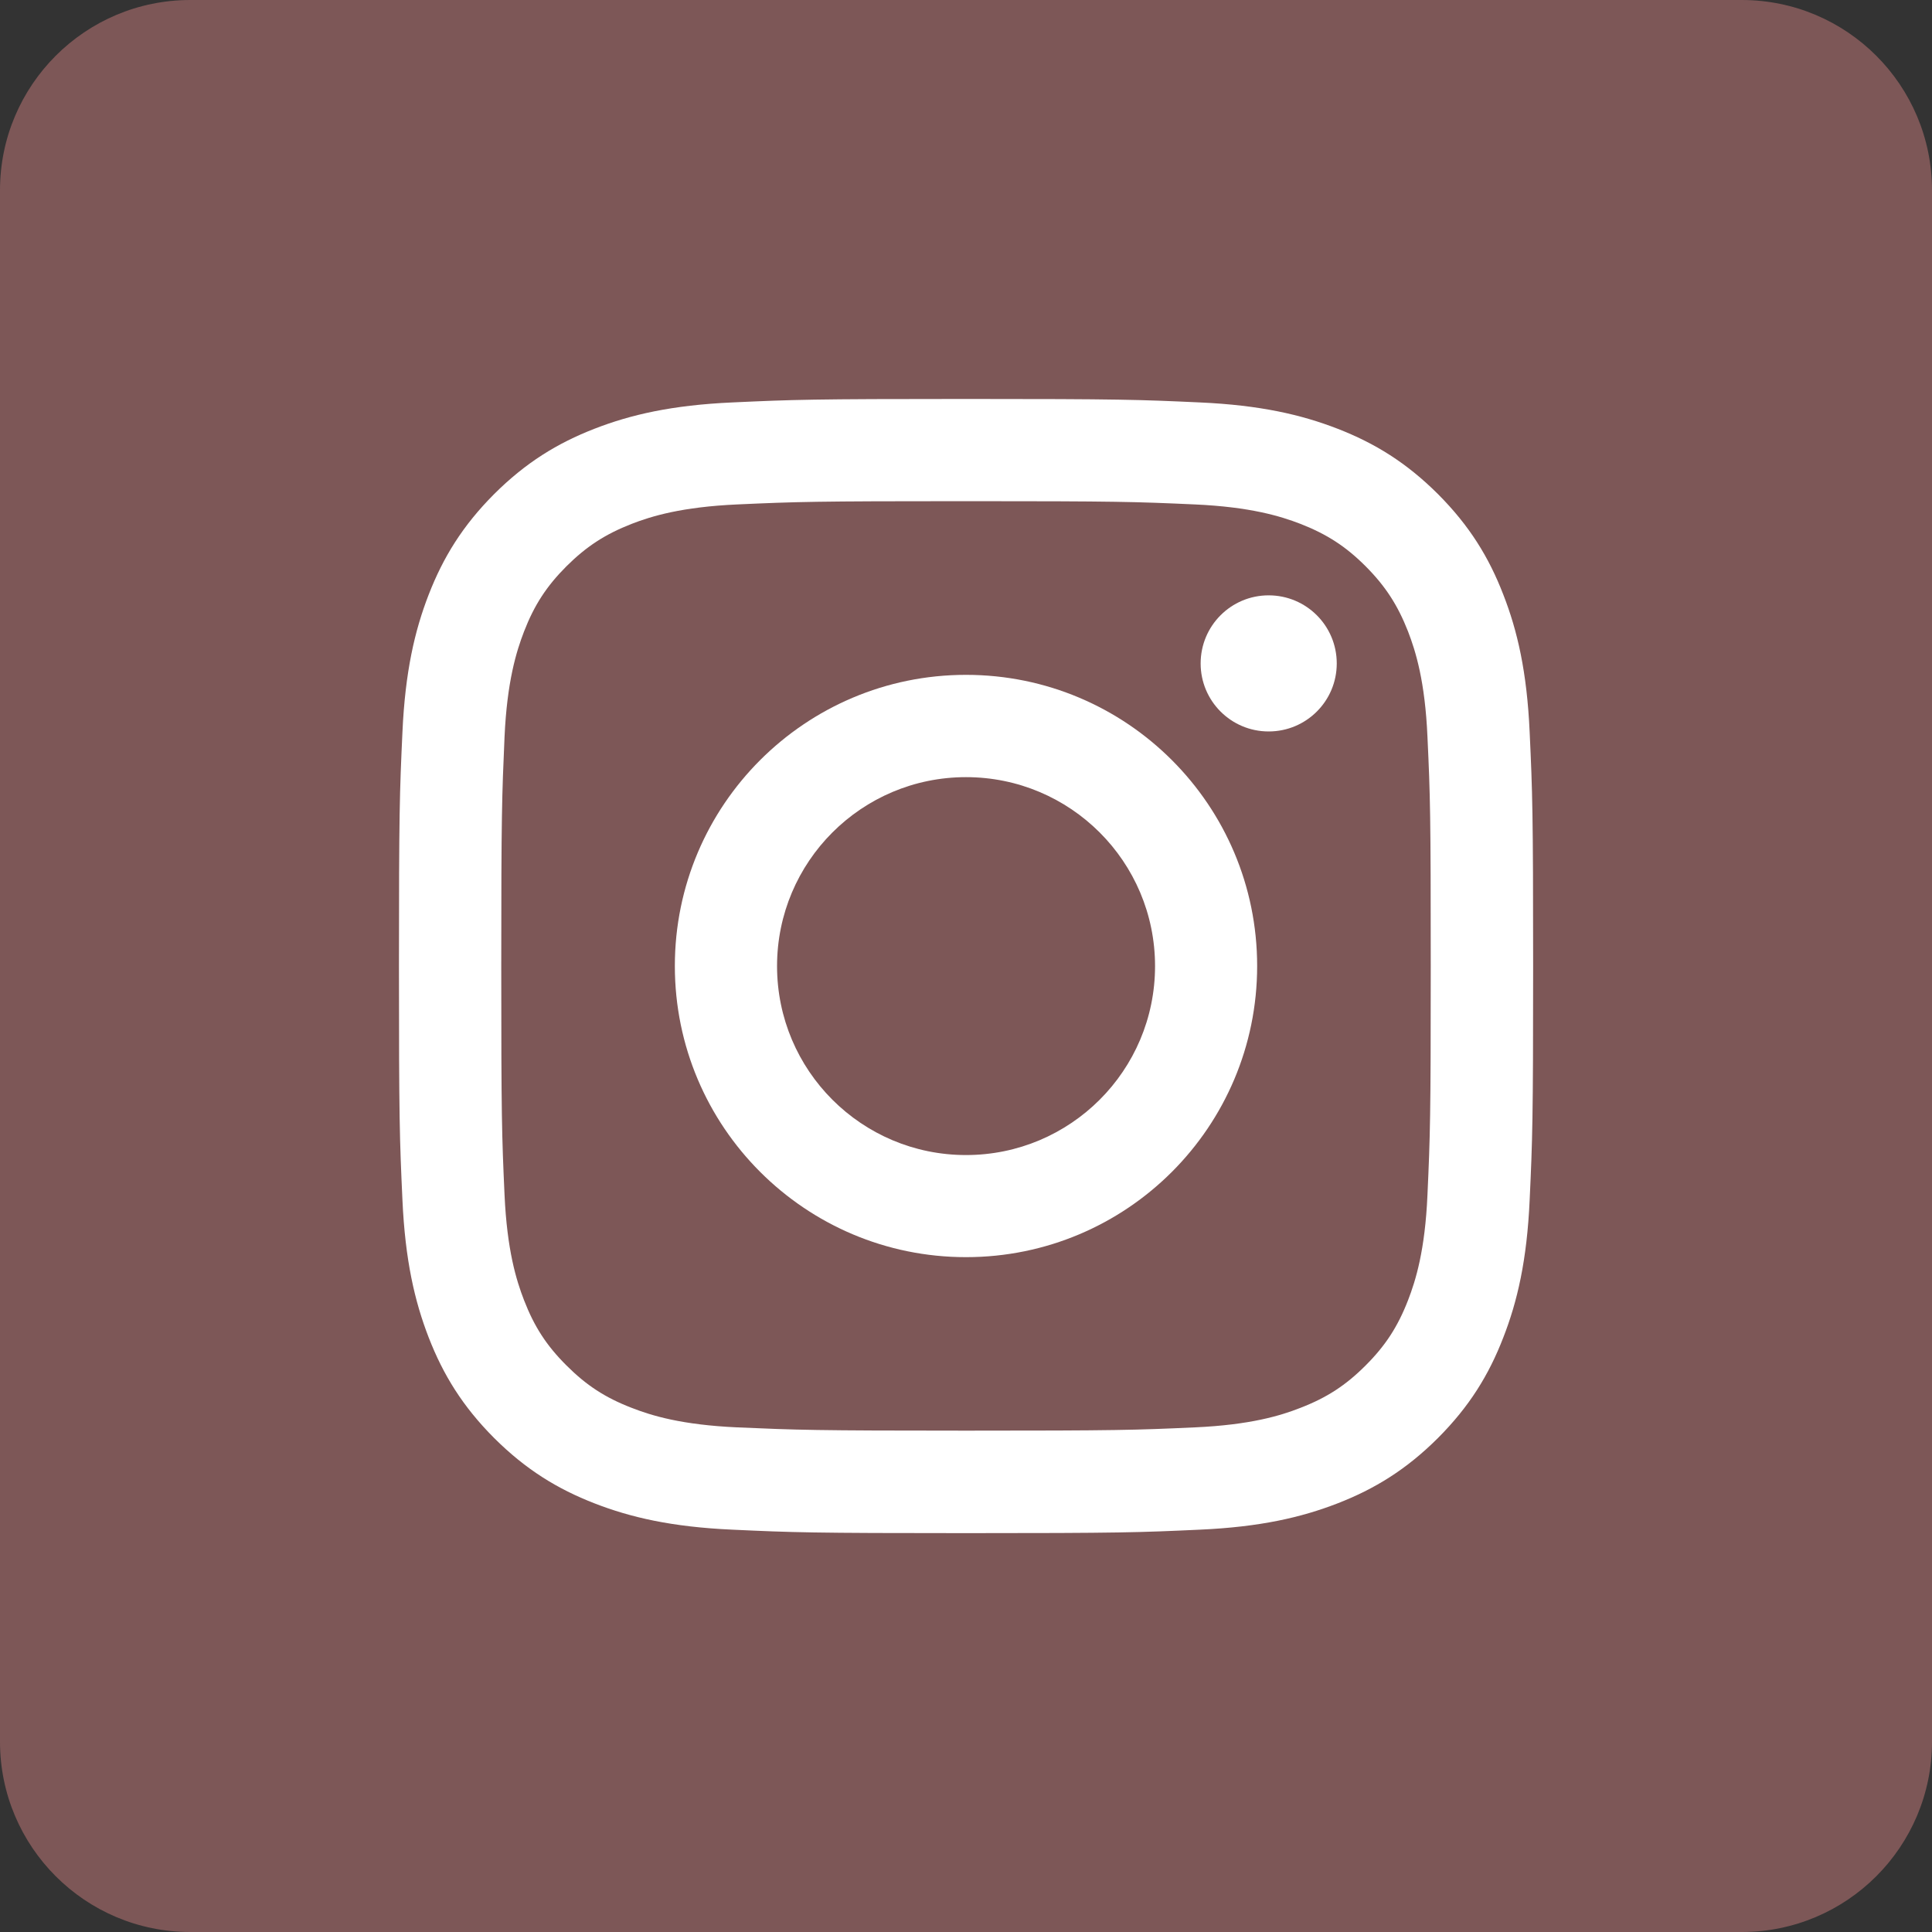 <?xml version="1.0" encoding="UTF-8"?> <svg xmlns="http://www.w3.org/2000/svg" width="20" height="20" viewBox="0 0 20 20" fill="none"><rect x="0" y="0" width="20" height="20" fill="#333333" stroke="none"/> <path d="M18.03 0H1.97C0.882 0 0 0.882 0 1.97V18.03C0 19.118 0.882 20 1.97 20H18.03C19.118 20 20 19.118 20 18.03V1.97C20 0.882 19.118 0 18.03 0Z" fill="#7D5757"></path> <path d="M10 5.188C11.568 5.188 11.753 5.194 12.372 5.222C12.944 5.248 13.255 5.343 13.462 5.423C13.736 5.53 13.932 5.657 14.137 5.862C14.342 6.068 14.469 6.264 14.576 6.537C14.656 6.744 14.752 7.055 14.777 7.627C14.806 8.246 14.811 8.432 14.811 9.999C14.811 11.566 14.805 11.752 14.777 12.37C14.752 12.943 14.656 13.253 14.576 13.46C14.469 13.735 14.342 13.93 14.137 14.135C13.931 14.341 13.736 14.468 13.462 14.574C13.256 14.655 12.944 14.75 12.372 14.776C11.753 14.804 11.567 14.81 10 14.81C8.433 14.81 8.248 14.803 7.629 14.776C7.057 14.75 6.746 14.655 6.539 14.574C6.264 14.468 6.069 14.34 5.864 14.135C5.658 13.93 5.531 13.734 5.425 13.46C5.345 13.254 5.249 12.943 5.223 12.37C5.195 11.752 5.189 11.566 5.189 9.999C5.189 8.432 5.196 8.246 5.223 7.627C5.249 7.055 5.345 6.744 5.425 6.537C5.531 6.263 5.659 6.067 5.864 5.862C6.07 5.657 6.265 5.53 6.539 5.423C6.745 5.343 7.057 5.248 7.629 5.222C8.247 5.194 8.433 5.188 10 5.188ZM10 4.13C8.406 4.13 8.207 4.137 7.58 4.166C6.955 4.194 6.528 4.293 6.155 4.438C5.769 4.588 5.442 4.789 5.115 5.115C4.789 5.442 4.588 5.769 4.438 6.155C4.293 6.528 4.194 6.955 4.166 7.58C4.137 8.206 4.13 8.406 4.13 10C4.13 11.595 4.137 11.794 4.166 12.421C4.194 13.046 4.293 13.472 4.438 13.846C4.588 14.232 4.789 14.559 5.115 14.886C5.442 15.212 5.769 15.413 6.155 15.563C6.528 15.708 6.955 15.807 7.58 15.835C8.206 15.864 8.406 15.871 10 15.871C11.595 15.871 11.794 15.864 12.421 15.835C13.046 15.807 13.472 15.708 13.846 15.563C14.232 15.413 14.559 15.212 14.886 14.886C15.212 14.559 15.413 14.232 15.562 13.846C15.708 13.472 15.807 13.046 15.835 12.421C15.864 11.795 15.871 11.595 15.871 10C15.871 8.406 15.864 8.207 15.835 7.58C15.807 6.955 15.708 6.528 15.562 6.155C15.413 5.769 15.212 5.442 14.886 5.115C14.559 4.789 14.232 4.588 13.846 4.438C13.472 4.293 13.046 4.194 12.421 4.166C11.794 4.137 11.594 4.13 10 4.13Z" fill="white"></path> <path d="M10 6.986C8.336 6.986 6.986 8.335 6.986 10C6.986 11.665 8.336 13.014 10 13.014C11.665 13.014 13.014 11.665 13.014 10C13.014 8.335 11.665 6.986 10 6.986ZM10 11.957C8.92 11.957 8.044 11.082 8.044 10.001C8.044 8.92 8.92 8.045 10 8.045C11.081 8.045 11.957 8.92 11.957 10.001C11.957 11.082 11.081 11.957 10 11.957Z" fill="white"></path> <path d="M13.133 7.572C13.523 7.572 13.838 7.257 13.838 6.868C13.838 6.478 13.523 6.163 13.133 6.163C12.744 6.163 12.429 6.478 12.429 6.868C12.429 7.257 12.744 7.572 13.133 7.572Z" fill="white"></path> </svg> 